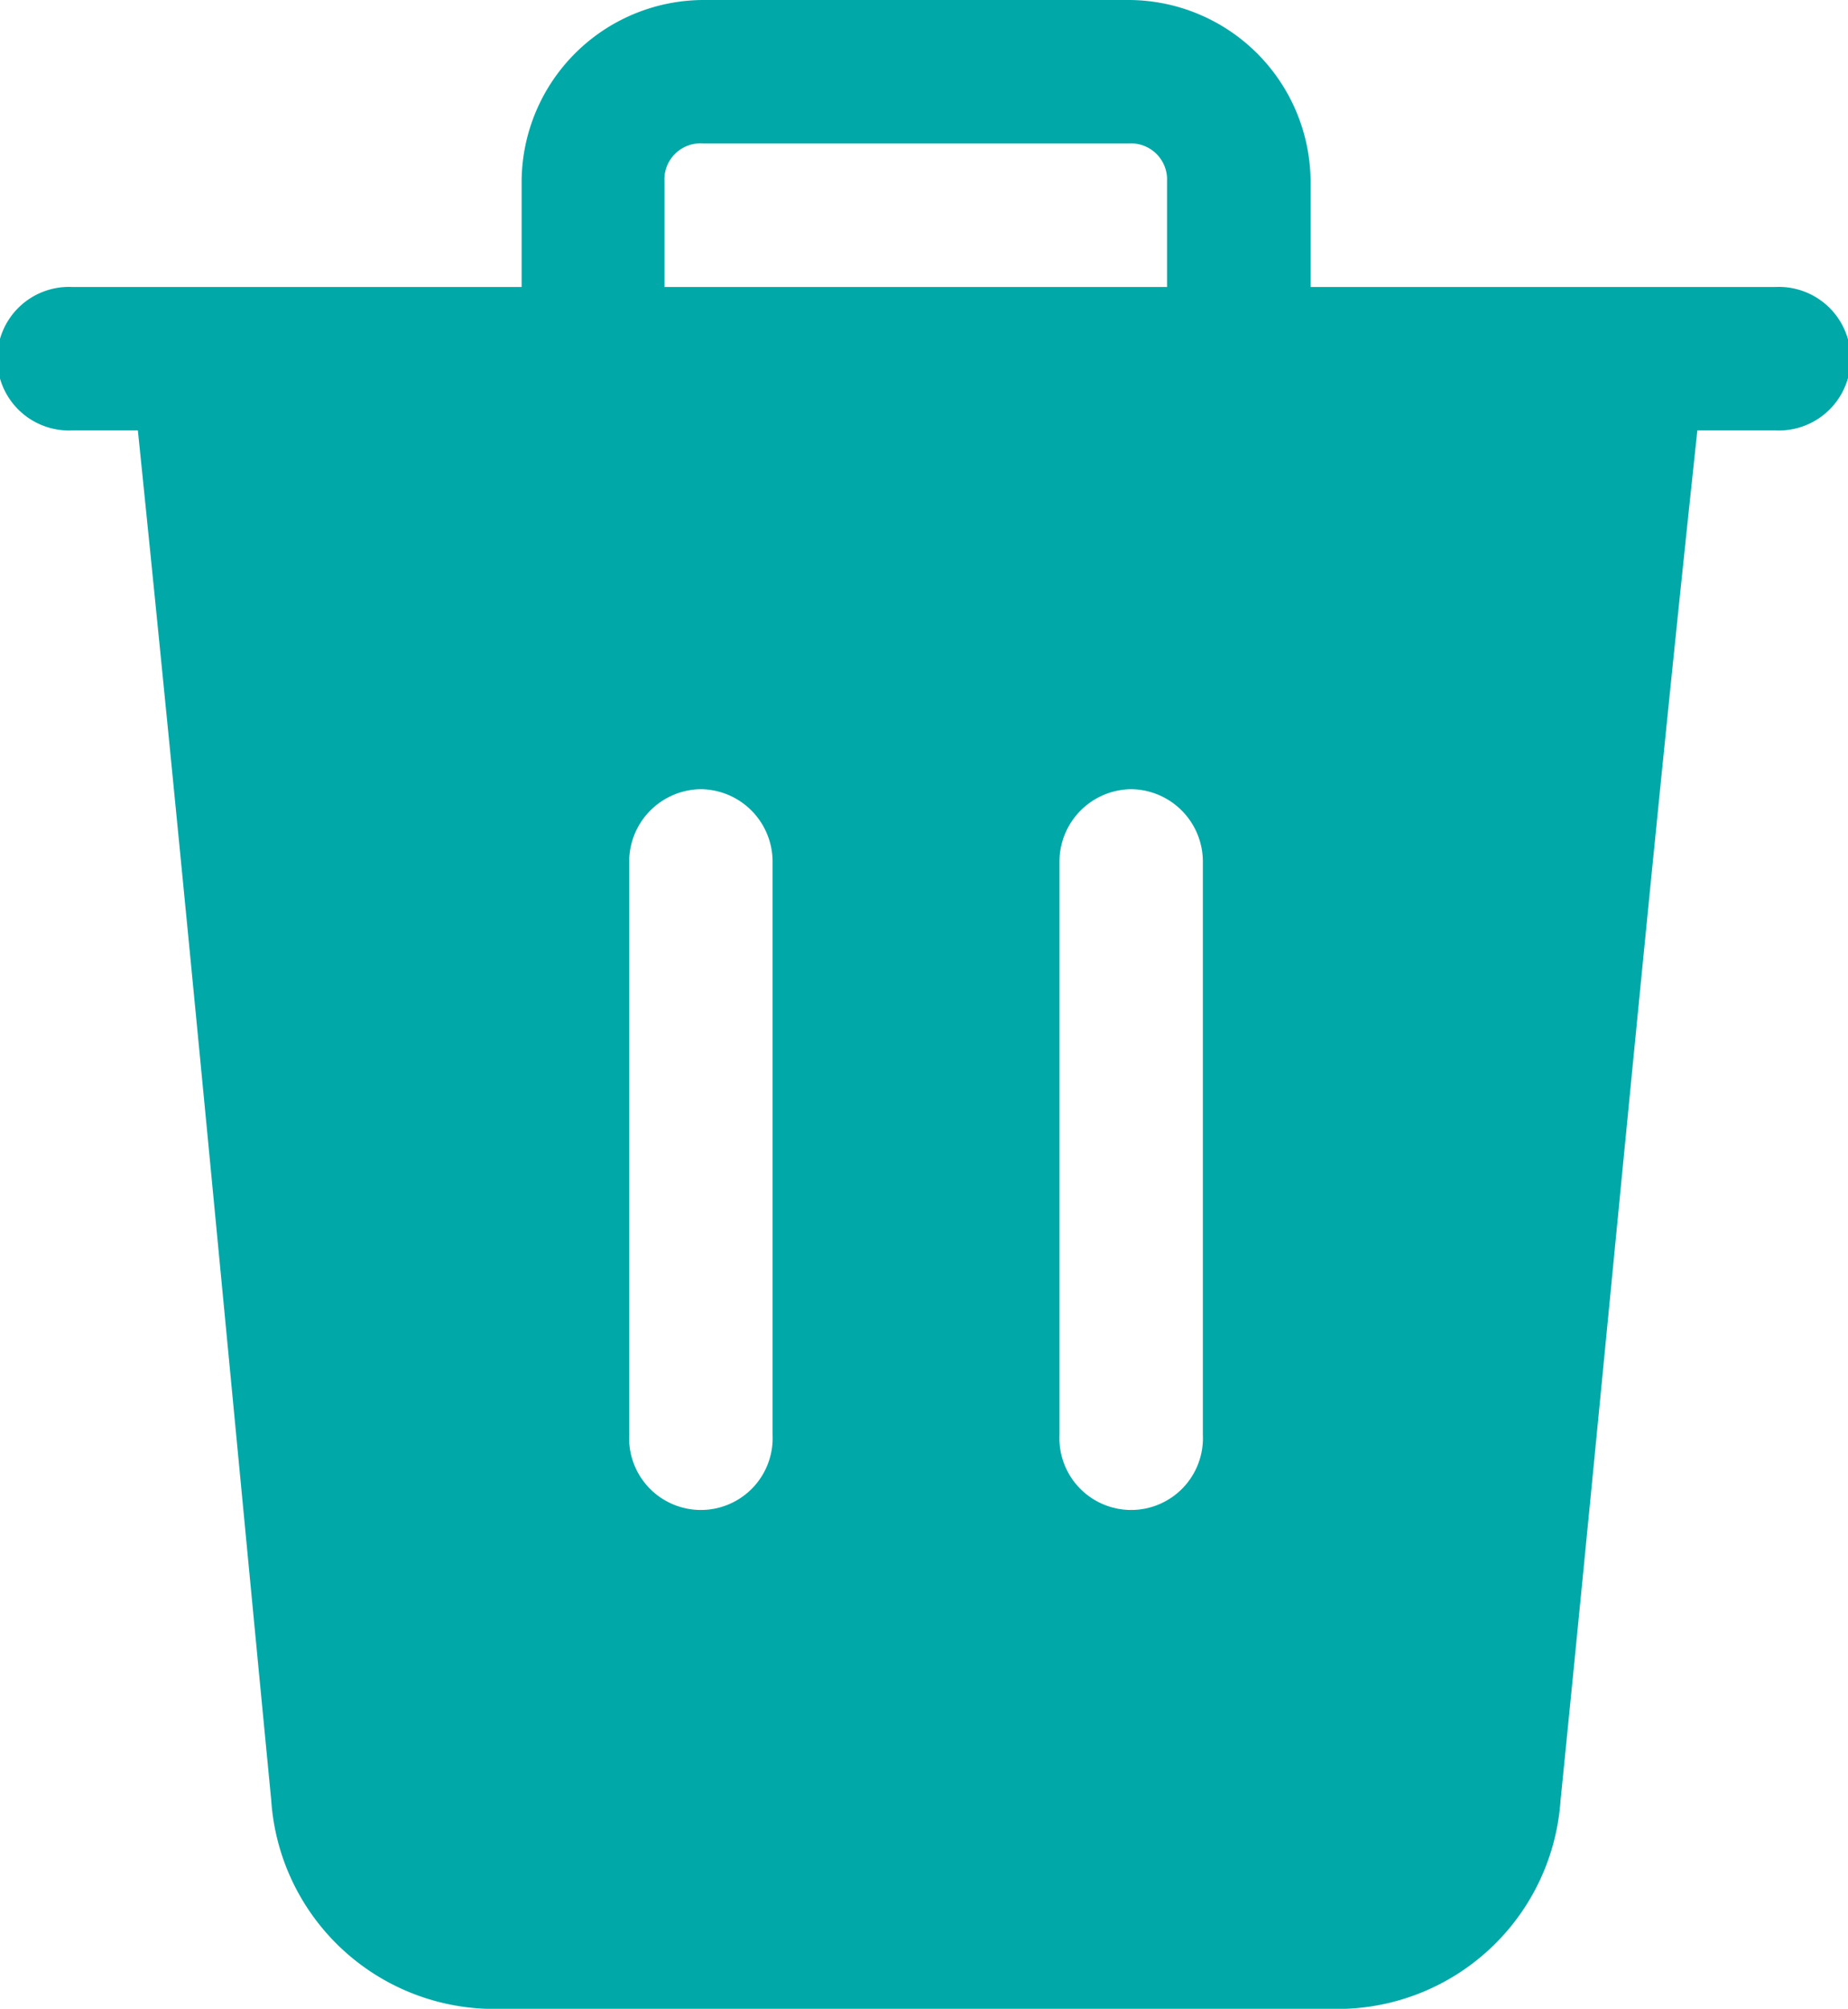 <svg xmlns="http://www.w3.org/2000/svg" width="12.747" height="13.853" viewBox="0 0 12.747 13.853">
  <g id="noun_Delete_4024637" transform="translate(-3.117 -2)">
    <g id="Group_5" data-name="Group 5" transform="translate(3.117 2)">
      <path id="Path_8" data-name="Path 8" d="M7.964,42a1.258,1.258,0,0,0-1.249,1.249v.73h-3.1a.495.495,0,1,0,0,.989h.453c.323,3.145.616,6.3.92,9.447a1.542,1.542,0,0,0,1.482,1.437H12.4a1.543,1.543,0,0,0,1.481-1.435c.318-3.154.606-6.306.944-9.449h.54a.495.495,0,1,0,0-.989H12.157v-.73A1.258,1.258,0,0,0,10.907,42Zm0,.989h2.943a.249.249,0,0,1,.26.26v.73H7.7v-.73A.249.249,0,0,1,7.964,42.989Zm-.013,4.453a.5.5,0,0,1,.495.495v3.958a.495.495,0,1,1-.989,0V47.937A.5.5,0,0,1,7.952,47.442Zm2.968,0a.5.5,0,0,1,.495.495v3.958a.495.495,0,1,1-.989,0V47.937A.5.5,0,0,1,10.92,47.442Z" transform="translate(-3.117 -42)" fill="#00a8a8"/>
    </g>
  </g>
</svg>
